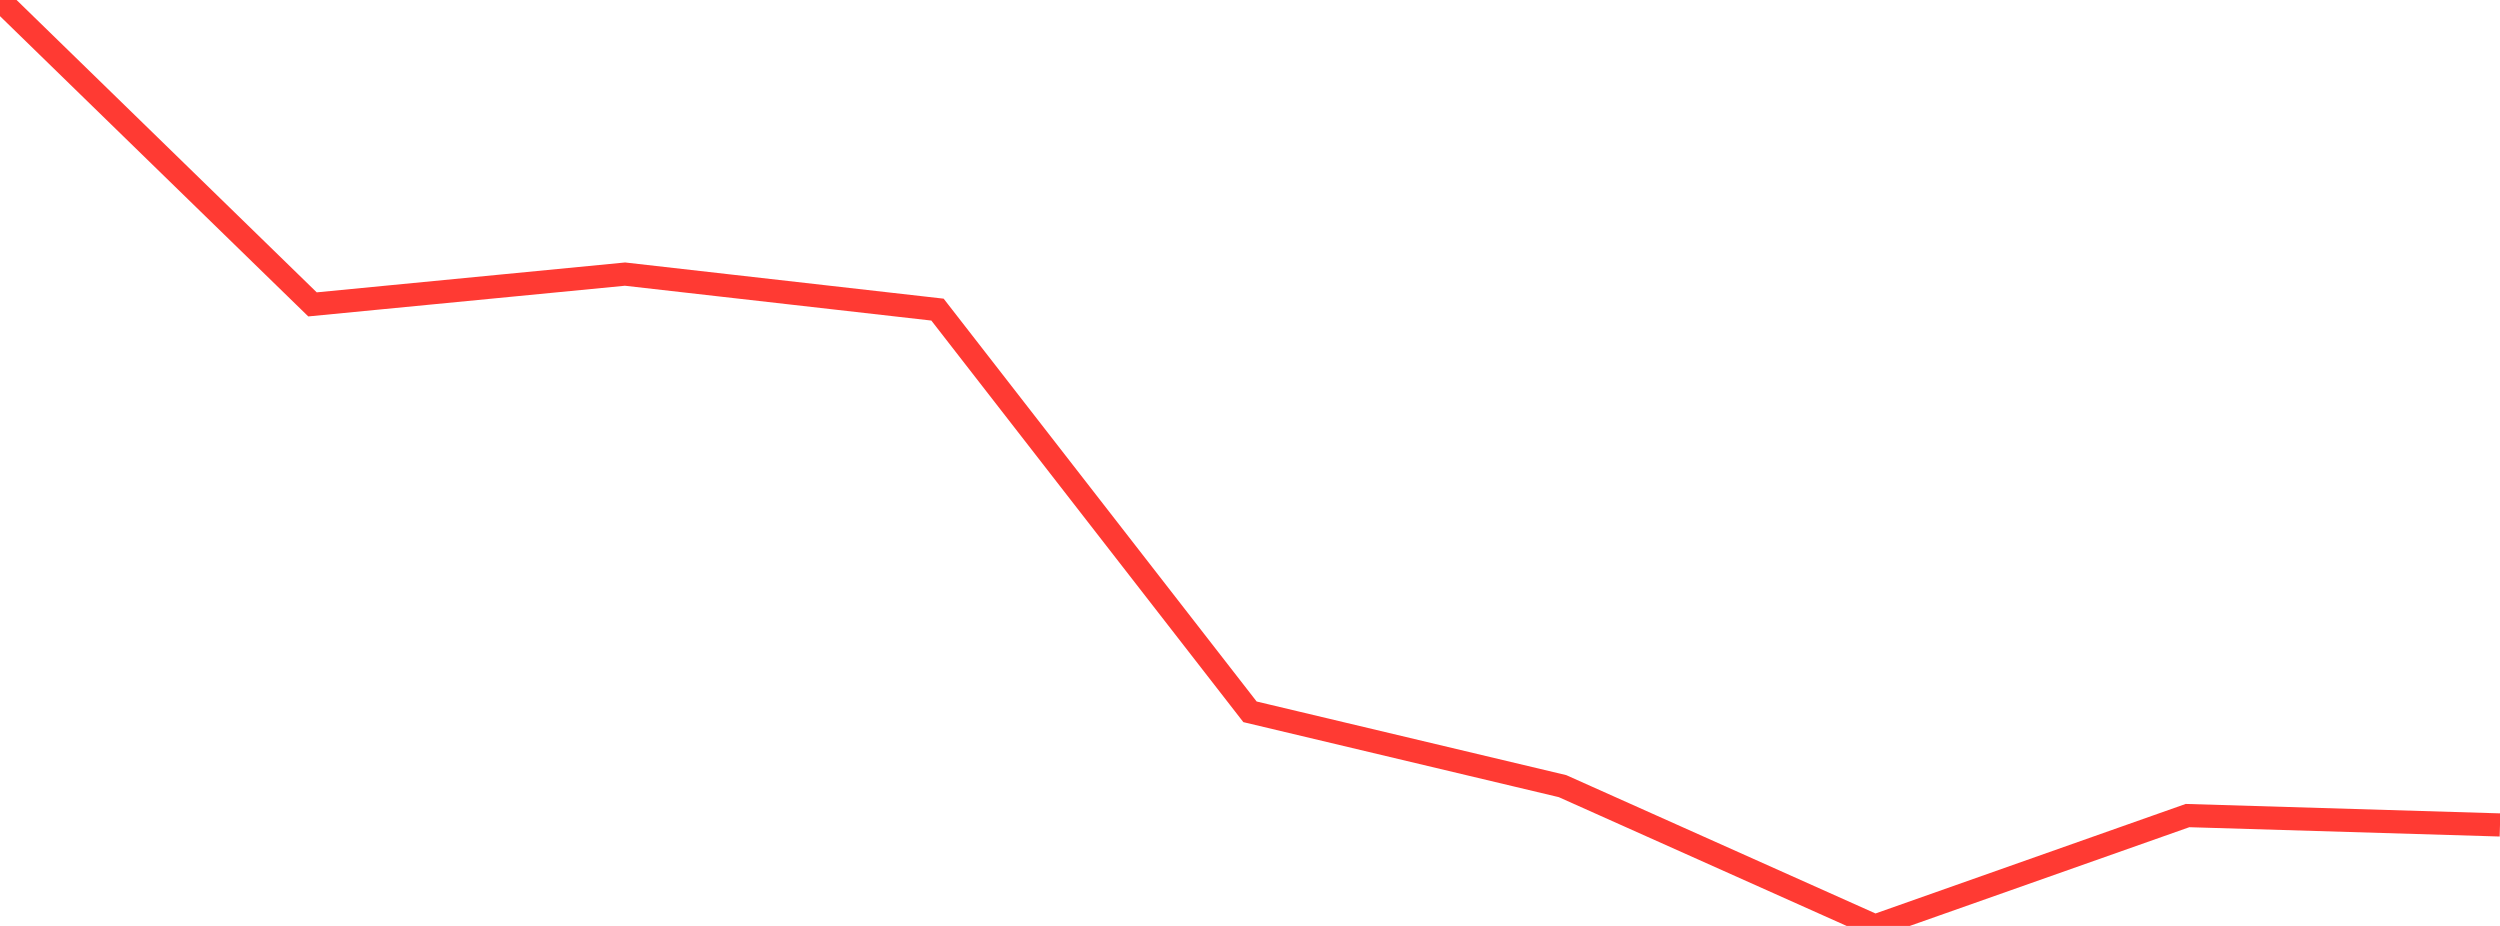 <?xml version="1.0" standalone="no"?>
<!DOCTYPE svg PUBLIC "-//W3C//DTD SVG 1.1//EN" "http://www.w3.org/Graphics/SVG/1.1/DTD/svg11.dtd">

<svg width="135" height="50" viewBox="0 0 135 50" preserveAspectRatio="none" 
  xmlns="http://www.w3.org/2000/svg"
  xmlns:xlink="http://www.w3.org/1999/xlink">


<polyline points="0.0, 0.0 16.875, 16.437 33.75, 14.802 50.625, 16.719 67.5, 38.438 84.375, 42.451 101.25, 50.0 118.125, 44.041 135.0, 44.547" fill="none" stroke="#ff3a33" stroke-width="1.25"/>

</svg>
